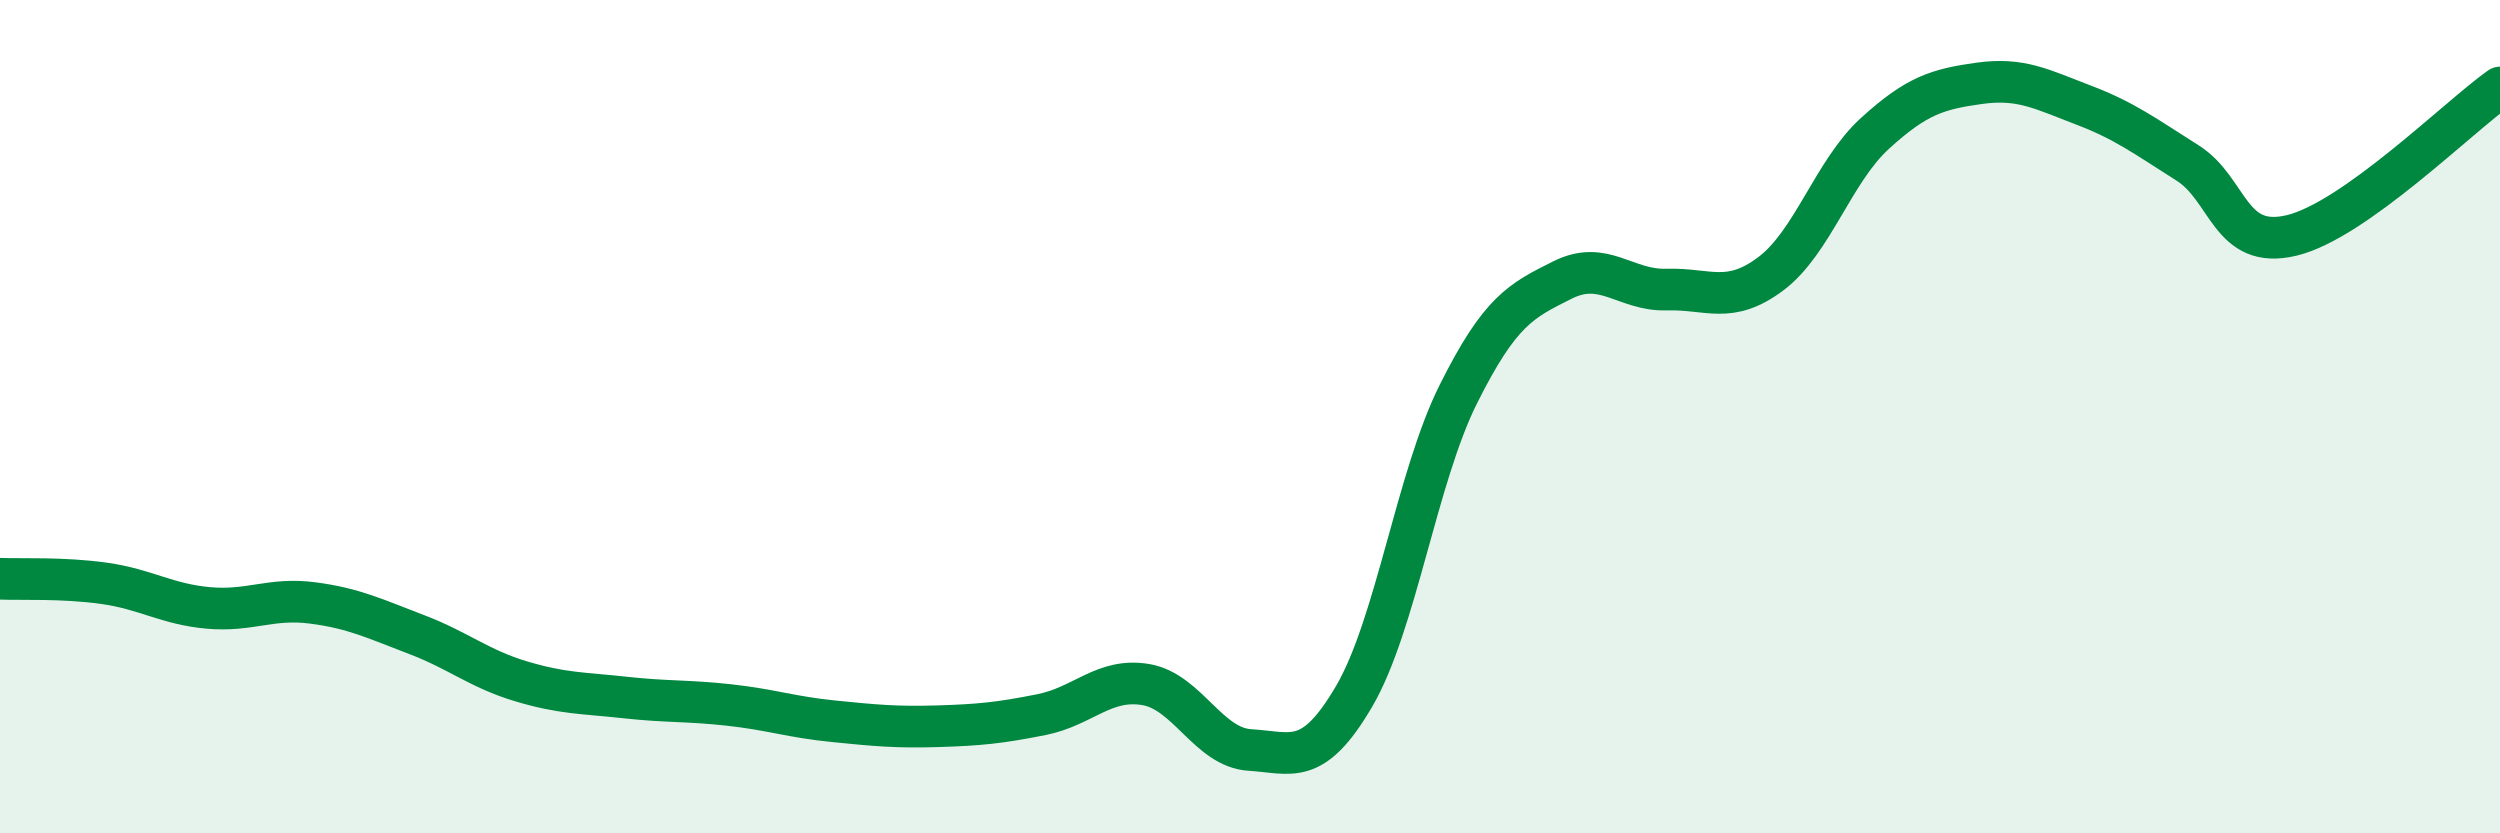 
    <svg width="60" height="20" viewBox="0 0 60 20" xmlns="http://www.w3.org/2000/svg">
      <path
        d="M 0,13.89 C 0.5,13.91 1.5,13.86 2.5,14 C 3.5,14.14 4,14.5 5,14.59 C 6,14.68 6.5,14.34 7.5,14.47 C 8.5,14.6 9,14.85 10,15.23 C 11,15.61 11.5,16.05 12.5,16.35 C 13.5,16.65 14,16.63 15,16.74 C 16,16.85 16.5,16.81 17.5,16.92 C 18.5,17.03 19,17.21 20,17.31 C 21,17.41 21.5,17.46 22.5,17.43 C 23.5,17.4 24,17.35 25,17.15 C 26,16.95 26.5,16.26 27.5,16.43 C 28.5,16.6 29,17.94 30,18 C 31,18.06 31.5,18.42 32.5,16.71 C 33.5,15 34,11.46 35,9.46 C 36,7.46 36.5,7.22 37.5,6.72 C 38.5,6.22 39,6.98 40,6.95 C 41,6.92 41.5,7.32 42.5,6.57 C 43.5,5.82 44,4.11 45,3.2 C 46,2.29 46.5,2.14 47.5,2 C 48.5,1.86 49,2.14 50,2.52 C 51,2.9 51.5,3.28 52.5,3.91 C 53.5,4.54 53.5,6.01 55,5.65 C 56.5,5.29 59,2.81 60,2.1L60 20L0 20Z"
        fill="#008740"
        opacity="0.1"
        stroke-linecap="round"
        stroke-linejoin="round"
      />
      <path
        d="M 0,13.89 C 0.5,13.91 1.5,13.86 2.5,14 C 3.5,14.14 4,14.5 5,14.59 C 6,14.68 6.5,14.34 7.5,14.47 C 8.5,14.6 9,14.85 10,15.23 C 11,15.61 11.5,16.05 12.5,16.35 C 13.5,16.65 14,16.63 15,16.74 C 16,16.85 16.5,16.81 17.5,16.92 C 18.5,17.03 19,17.21 20,17.31 C 21,17.41 21.5,17.46 22.5,17.43 C 23.5,17.4 24,17.35 25,17.15 C 26,16.95 26.5,16.26 27.5,16.43 C 28.5,16.6 29,17.94 30,18 C 31,18.06 31.5,18.42 32.5,16.71 C 33.5,15 34,11.46 35,9.46 C 36,7.46 36.5,7.22 37.5,6.72 C 38.5,6.22 39,6.98 40,6.95 C 41,6.92 41.5,7.32 42.5,6.57 C 43.5,5.82 44,4.11 45,3.2 C 46,2.29 46.5,2.14 47.5,2 C 48.5,1.86 49,2.14 50,2.52 C 51,2.9 51.5,3.28 52.5,3.91 C 53.5,4.54 53.5,6.01 55,5.65 C 56.5,5.29 59,2.81 60,2.1"
        stroke="#008740"
        stroke-width="1"
        fill="none"
        stroke-linecap="round"
        stroke-linejoin="round"
      />
    </svg>
  